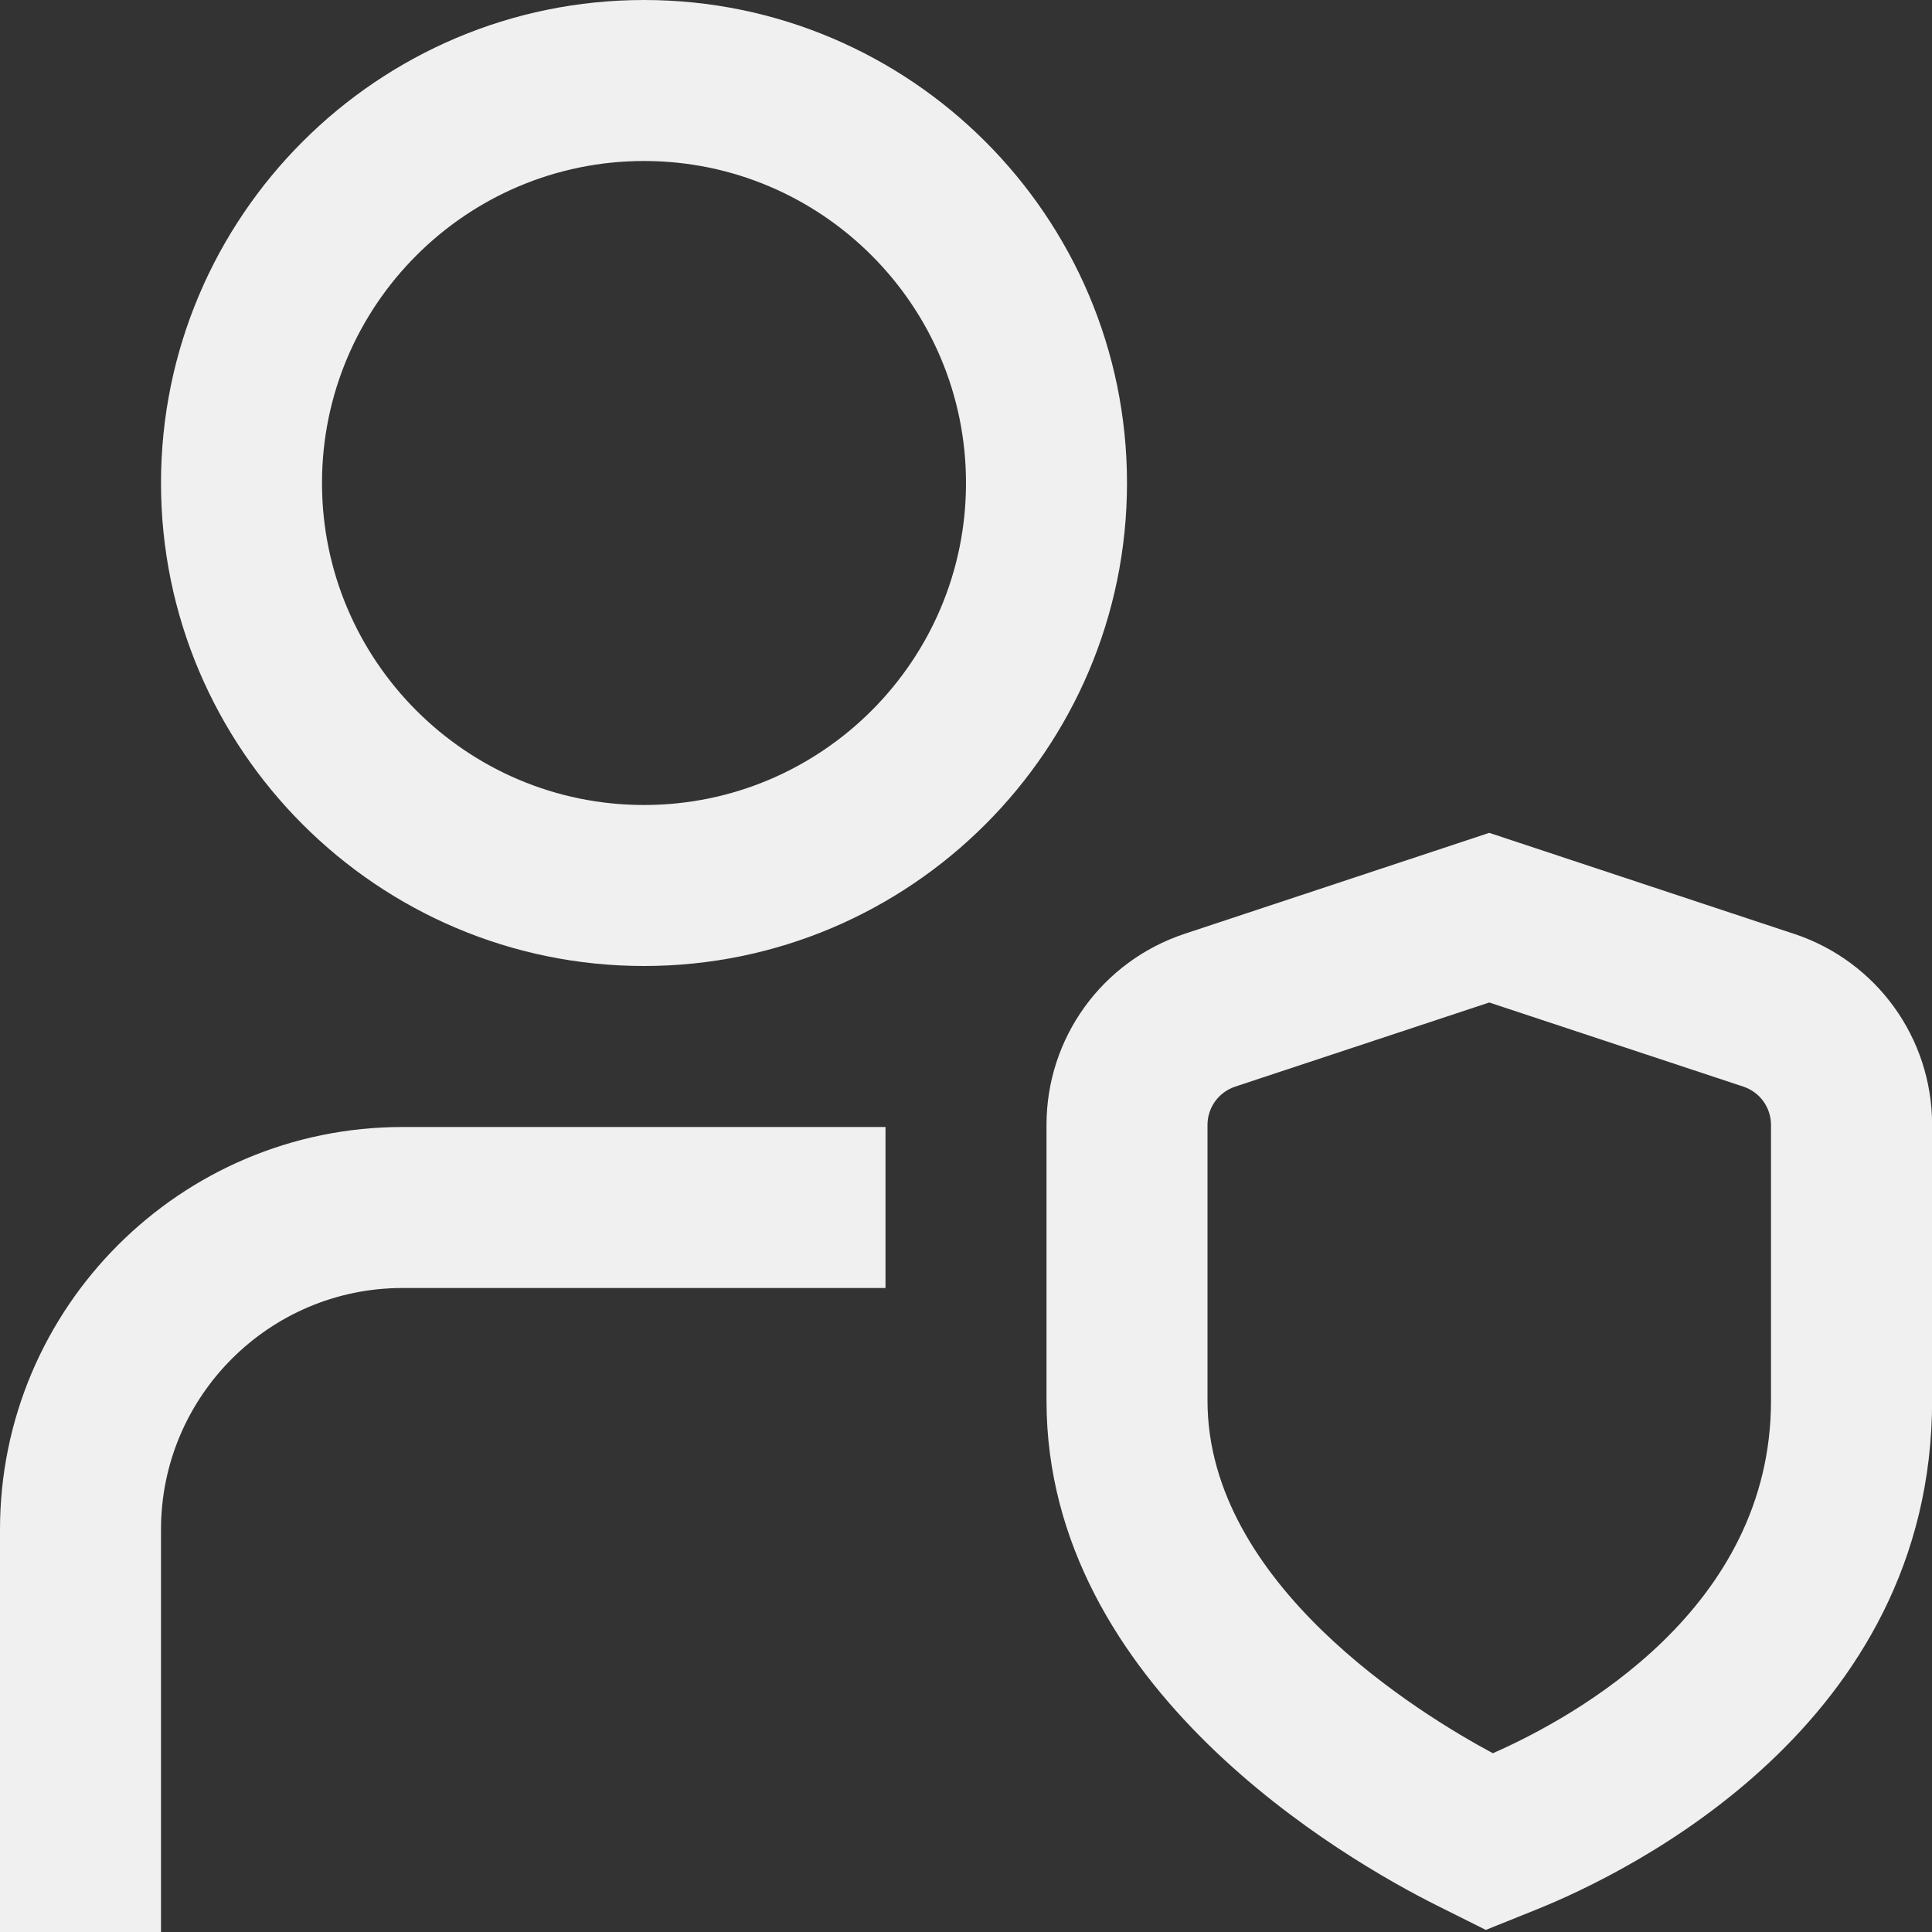 <svg width="36" height="36" viewBox="0 0 36 36" fill="none" xmlns="http://www.w3.org/2000/svg">
<rect x="0" y="0" width="36" height="36" fill="#333333" stroke="none"/>
<path d="M12 0C7.037 0 3 4.037 3 9C3 13.963 7.037 18 12 18C16.963 18 21 13.963 21 9C21 4.037 16.963 0 12 0ZM12 15C8.691 15 6 12.309 6 9C6 5.691 8.691 3 12 3C15.309 3 18 5.691 18 9C18 12.309 15.309 15 12 15ZM7.5 21H16.5V24H7.5C5.019 24 3 26.019 3 28.5V36H0V28.5C0 24.364 3.365 21 7.5 21ZM33.429 17.401L27.75 15.519L22.071 17.401C20.534 17.912 19.5 19.341 19.5 20.961V26.1C19.5 31.453 25.071 34.654 26.779 35.508L27.686 35.961L28.626 35.583C30.355 34.887 36.002 32.145 36.002 26.1V20.961C36.002 19.341 34.969 17.912 33.431 17.401H33.429ZM33 26.1C33 29.973 29.364 31.988 27.817 32.669C26.444 31.932 22.5 29.52 22.5 26.1V20.961C22.5 20.637 22.707 20.351 23.015 20.248L27.75 18.68L32.486 20.248C32.793 20.351 33 20.637 33 20.961V26.1Z" fill="#F0F0F0"/>
</svg>
